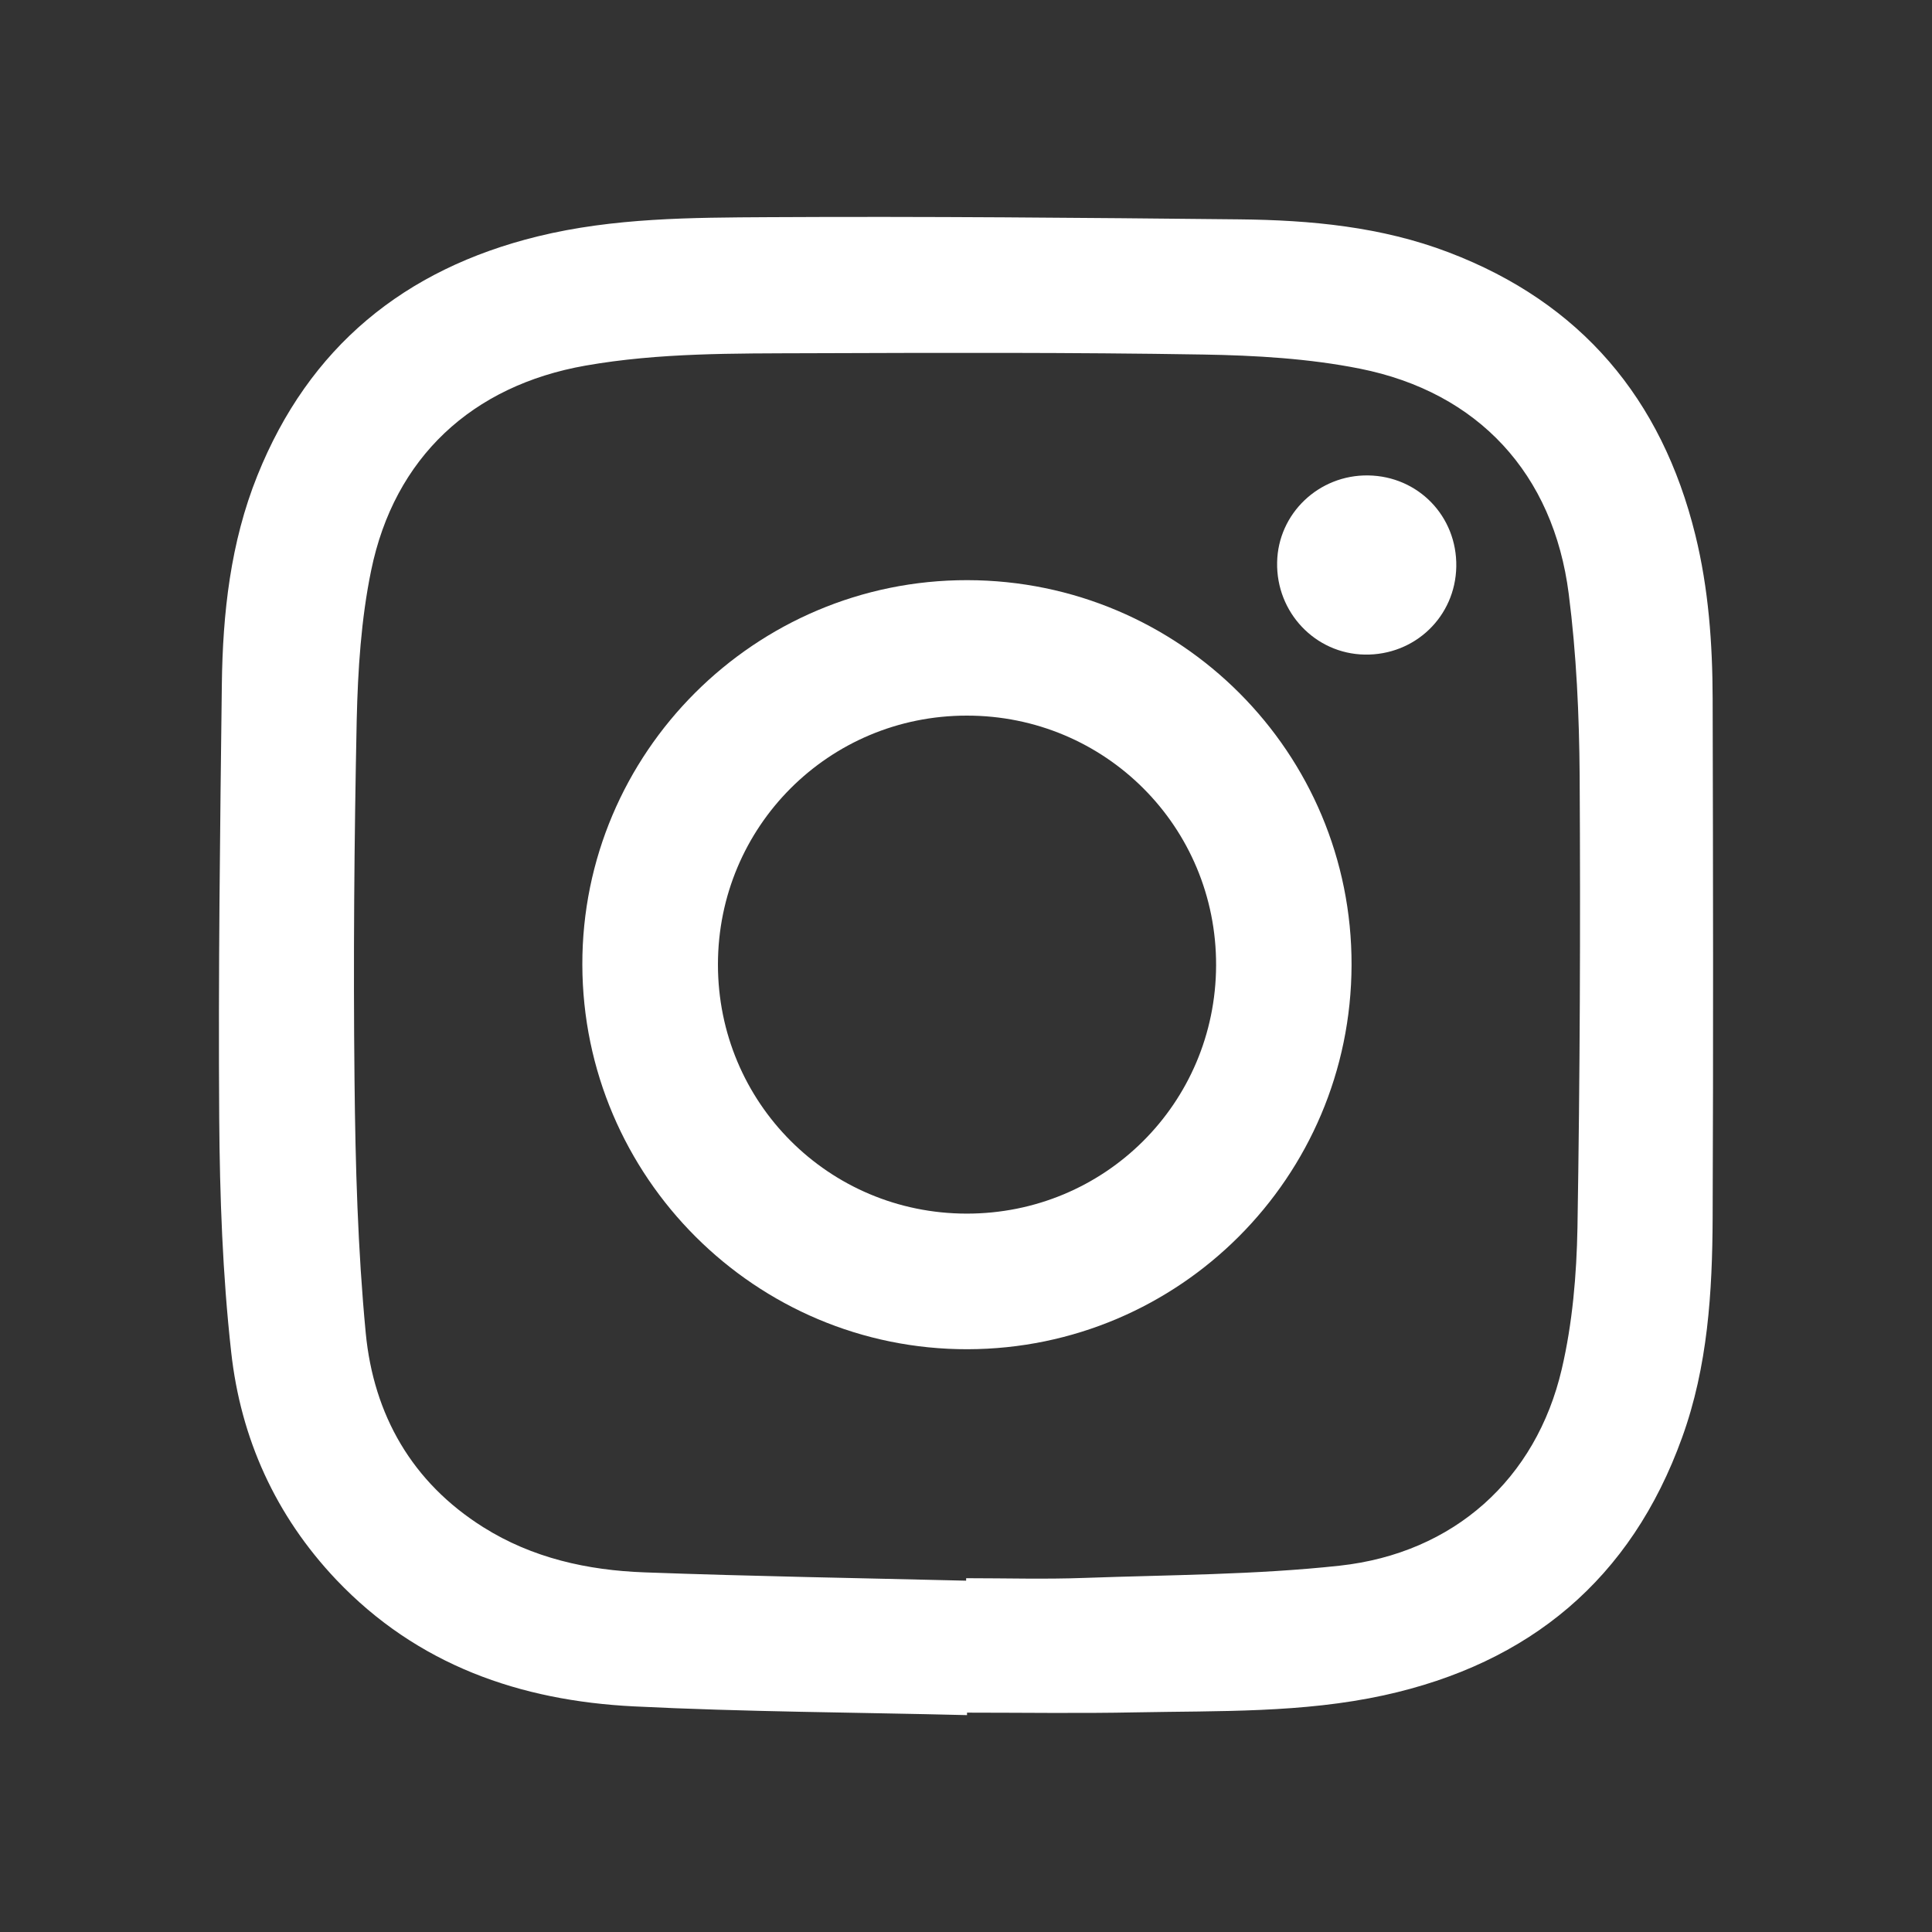 <?xml version="1.0" encoding="UTF-8"?><svg id="Capa_1" xmlns="http://www.w3.org/2000/svg" viewBox="0 0 132.64 132.64"><rect x="0" y="0" width="132.64" height="132.64" fill="#333333" stroke="none"/><defs><style>.cls-1{fill:#fff;stroke-width:0px;}</style></defs><path class="cls-1" d="M66.38,117.75c-7.62-.19-15.25-.22-22.87-.6-7.81-.39-14.86-2.84-20.42-8.69-4.18-4.41-6.57-9.72-7.22-15.65-.59-5.3-.78-10.67-.82-16.01-.07-9.93.06-19.87.18-29.8.06-4.9.59-9.75,2.44-14.35,3.54-8.82,10.08-14.17,19.24-16.42,5.22-1.28,10.55-1.29,15.86-1.32,10.77-.06,21.54.04,32.31.15,4.89.05,9.76.5,14.39,2.27,9.07,3.46,14.61,10.03,16.92,19.39.91,3.69,1.18,7.46,1.19,11.24.03,11.87.05,23.75,0,35.62-.02,5.12-.33,10.24-2.1,15.12-3.5,9.72-10.47,15.5-20.47,17.69-5.59,1.22-11.31,1.06-16.98,1.17-3.88.08-7.76.02-11.64.02,0,.06,0,.12,0,.18ZM66.33,108.51c0-.05,0-.1,0-.16,2.71,0,5.42.08,8.13-.02,5.84-.21,11.72-.21,17.52-.84,7.84-.86,13.48-5.95,15.24-13.49.74-3.16,1.02-6.48,1.08-9.73.17-10.33.21-20.67.15-31-.03-4.17-.22-8.37-.75-12.5-1.05-8.24-6.21-13.84-14.34-15.46-3.51-.7-7.17-.91-10.76-.97-9.03-.15-18.06-.12-27.09-.09-5.11.02-10.24-.04-15.31.85-7.79,1.37-13.13,6.31-14.72,14.07-.69,3.35-.91,6.83-.99,10.25-.17,8.26-.24,16.52-.15,24.78.06,5.78.22,11.57.77,17.32.54,5.61,3.17,10.25,8.07,13.33,3.37,2.12,7.16,2.96,11.08,3.1,7.35.27,14.71.39,22.06.57Z"/><path class="cls-1" d="M39.98,66.23c-.03-14.55,11.86-26.42,26.43-26.4,14.61.02,26.42,11.85,26.38,26.43-.04,14.56-11.81,26.34-26.36,26.37-14.55.03-26.42-11.82-26.45-26.4ZM66.36,83.32c9.48.01,17.1-7.57,17.13-17.04.03-9.51-7.61-17.16-17.12-17.15-9.47,0-17.08,7.62-17.08,17.09,0,9.47,7.6,17.09,17.07,17.1Z"/><path class="cls-1" d="M93.93,32.64c3.44.05,6.11,2.81,6.05,6.26-.06,3.43-2.84,6.1-6.29,6.04-3.39-.06-6.08-2.89-6.01-6.33.06-3.35,2.86-6.02,6.25-5.97Z"/></svg>